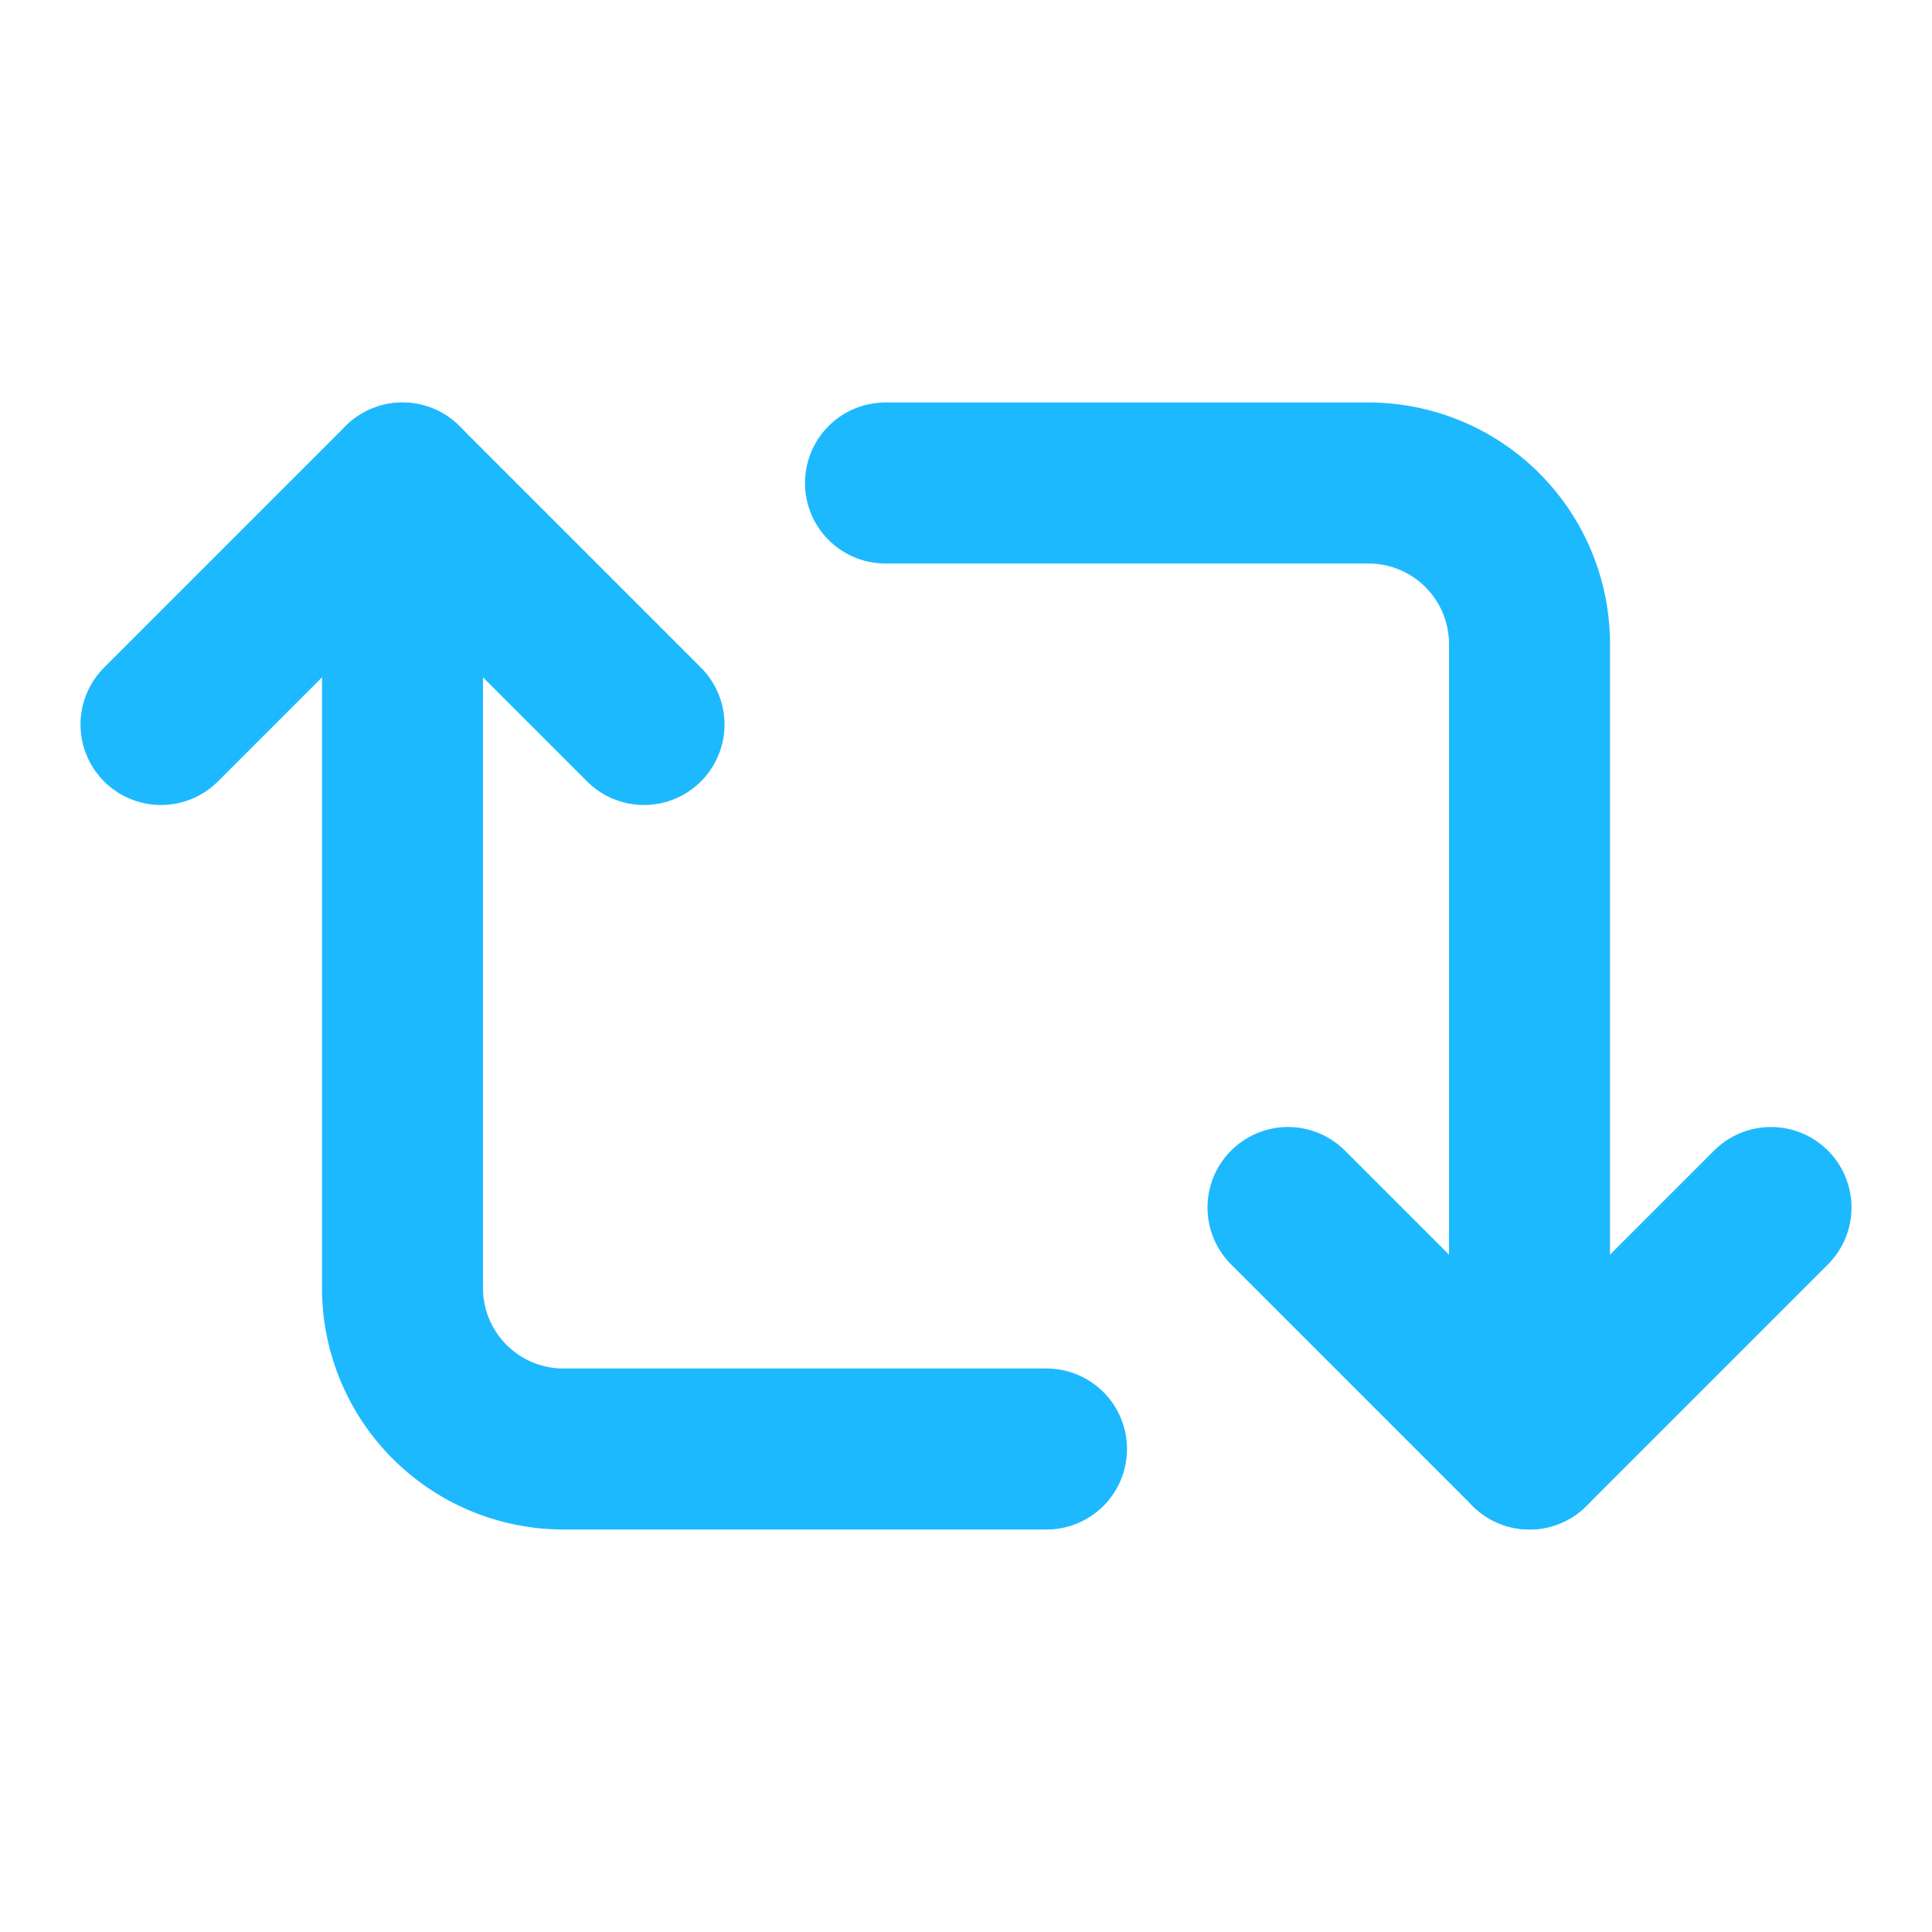 <svg class="lucide lucide-repeat2-icon lucide-repeat-2" stroke-linejoin="round" stroke-linecap="round" stroke-width="2" stroke="#1db9ff" fill="none" viewBox="0 0 24 24" height="24" width="24" xmlns="http://www.w3.org/2000/svg"><path d="m2 9 3-3 3 3"></path><path d="M13 18H7a2 2 0 0 1-2-2V6"></path><path d="m22 15-3 3-3-3"></path><path d="M11 6h6a2 2 0 0 1 2 2v10"></path></svg>